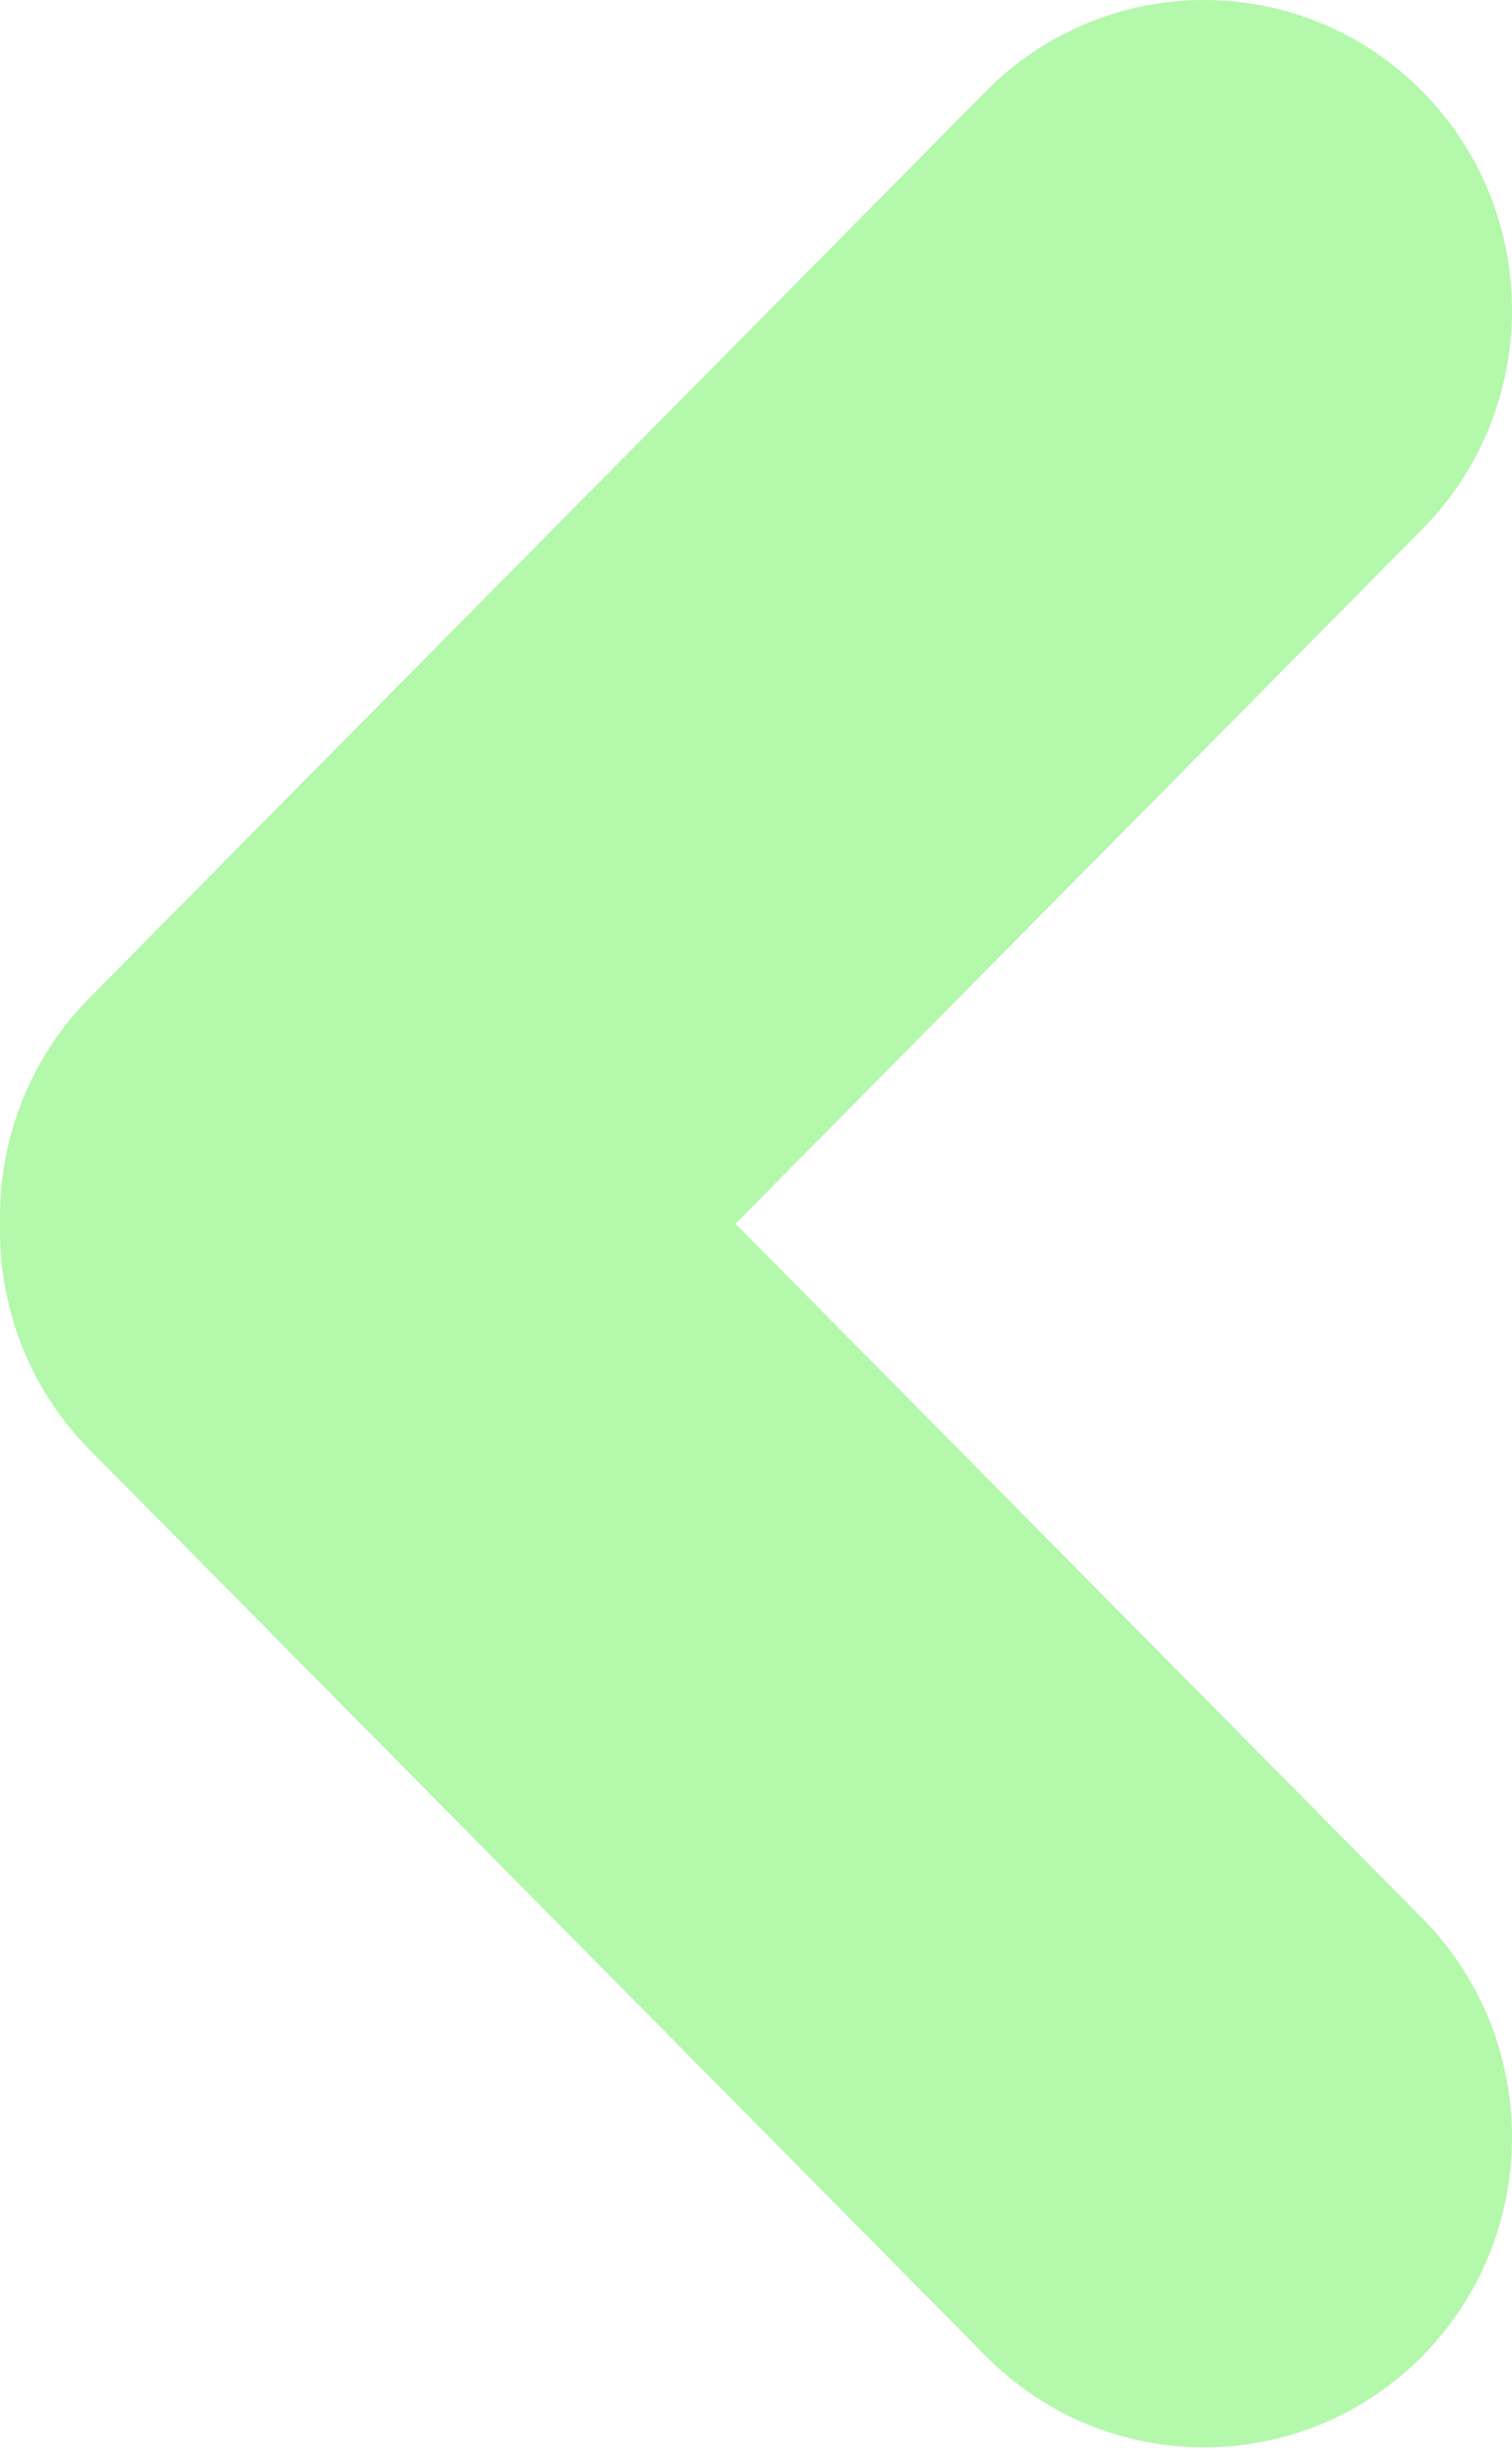 <svg xmlns="http://www.w3.org/2000/svg" width="56" height="91" viewBox="0 0 56 91" fill="none"><path d="M51.254 72.433L24.427 45.31L51.254 18.187C54.916 14.485 54.915 8.491 51.254 4.787C47.579 1.069 41.613 1.073 37.938 4.786L37.938 4.787L4.745 38.346C2.844 40.267 1.934 42.808 2.004 45.31C1.934 47.815 2.844 50.353 4.745 52.275L6.167 50.868L4.745 52.275L37.938 85.834C41.612 89.548 47.578 89.547 51.253 85.834L51.254 85.834C54.916 82.131 54.915 76.137 51.254 72.433L51.254 72.433Z" fill="#B3F8AB" stroke="#B3F8AB" stroke-width="4" stroke-linejoin="round"></path></svg>